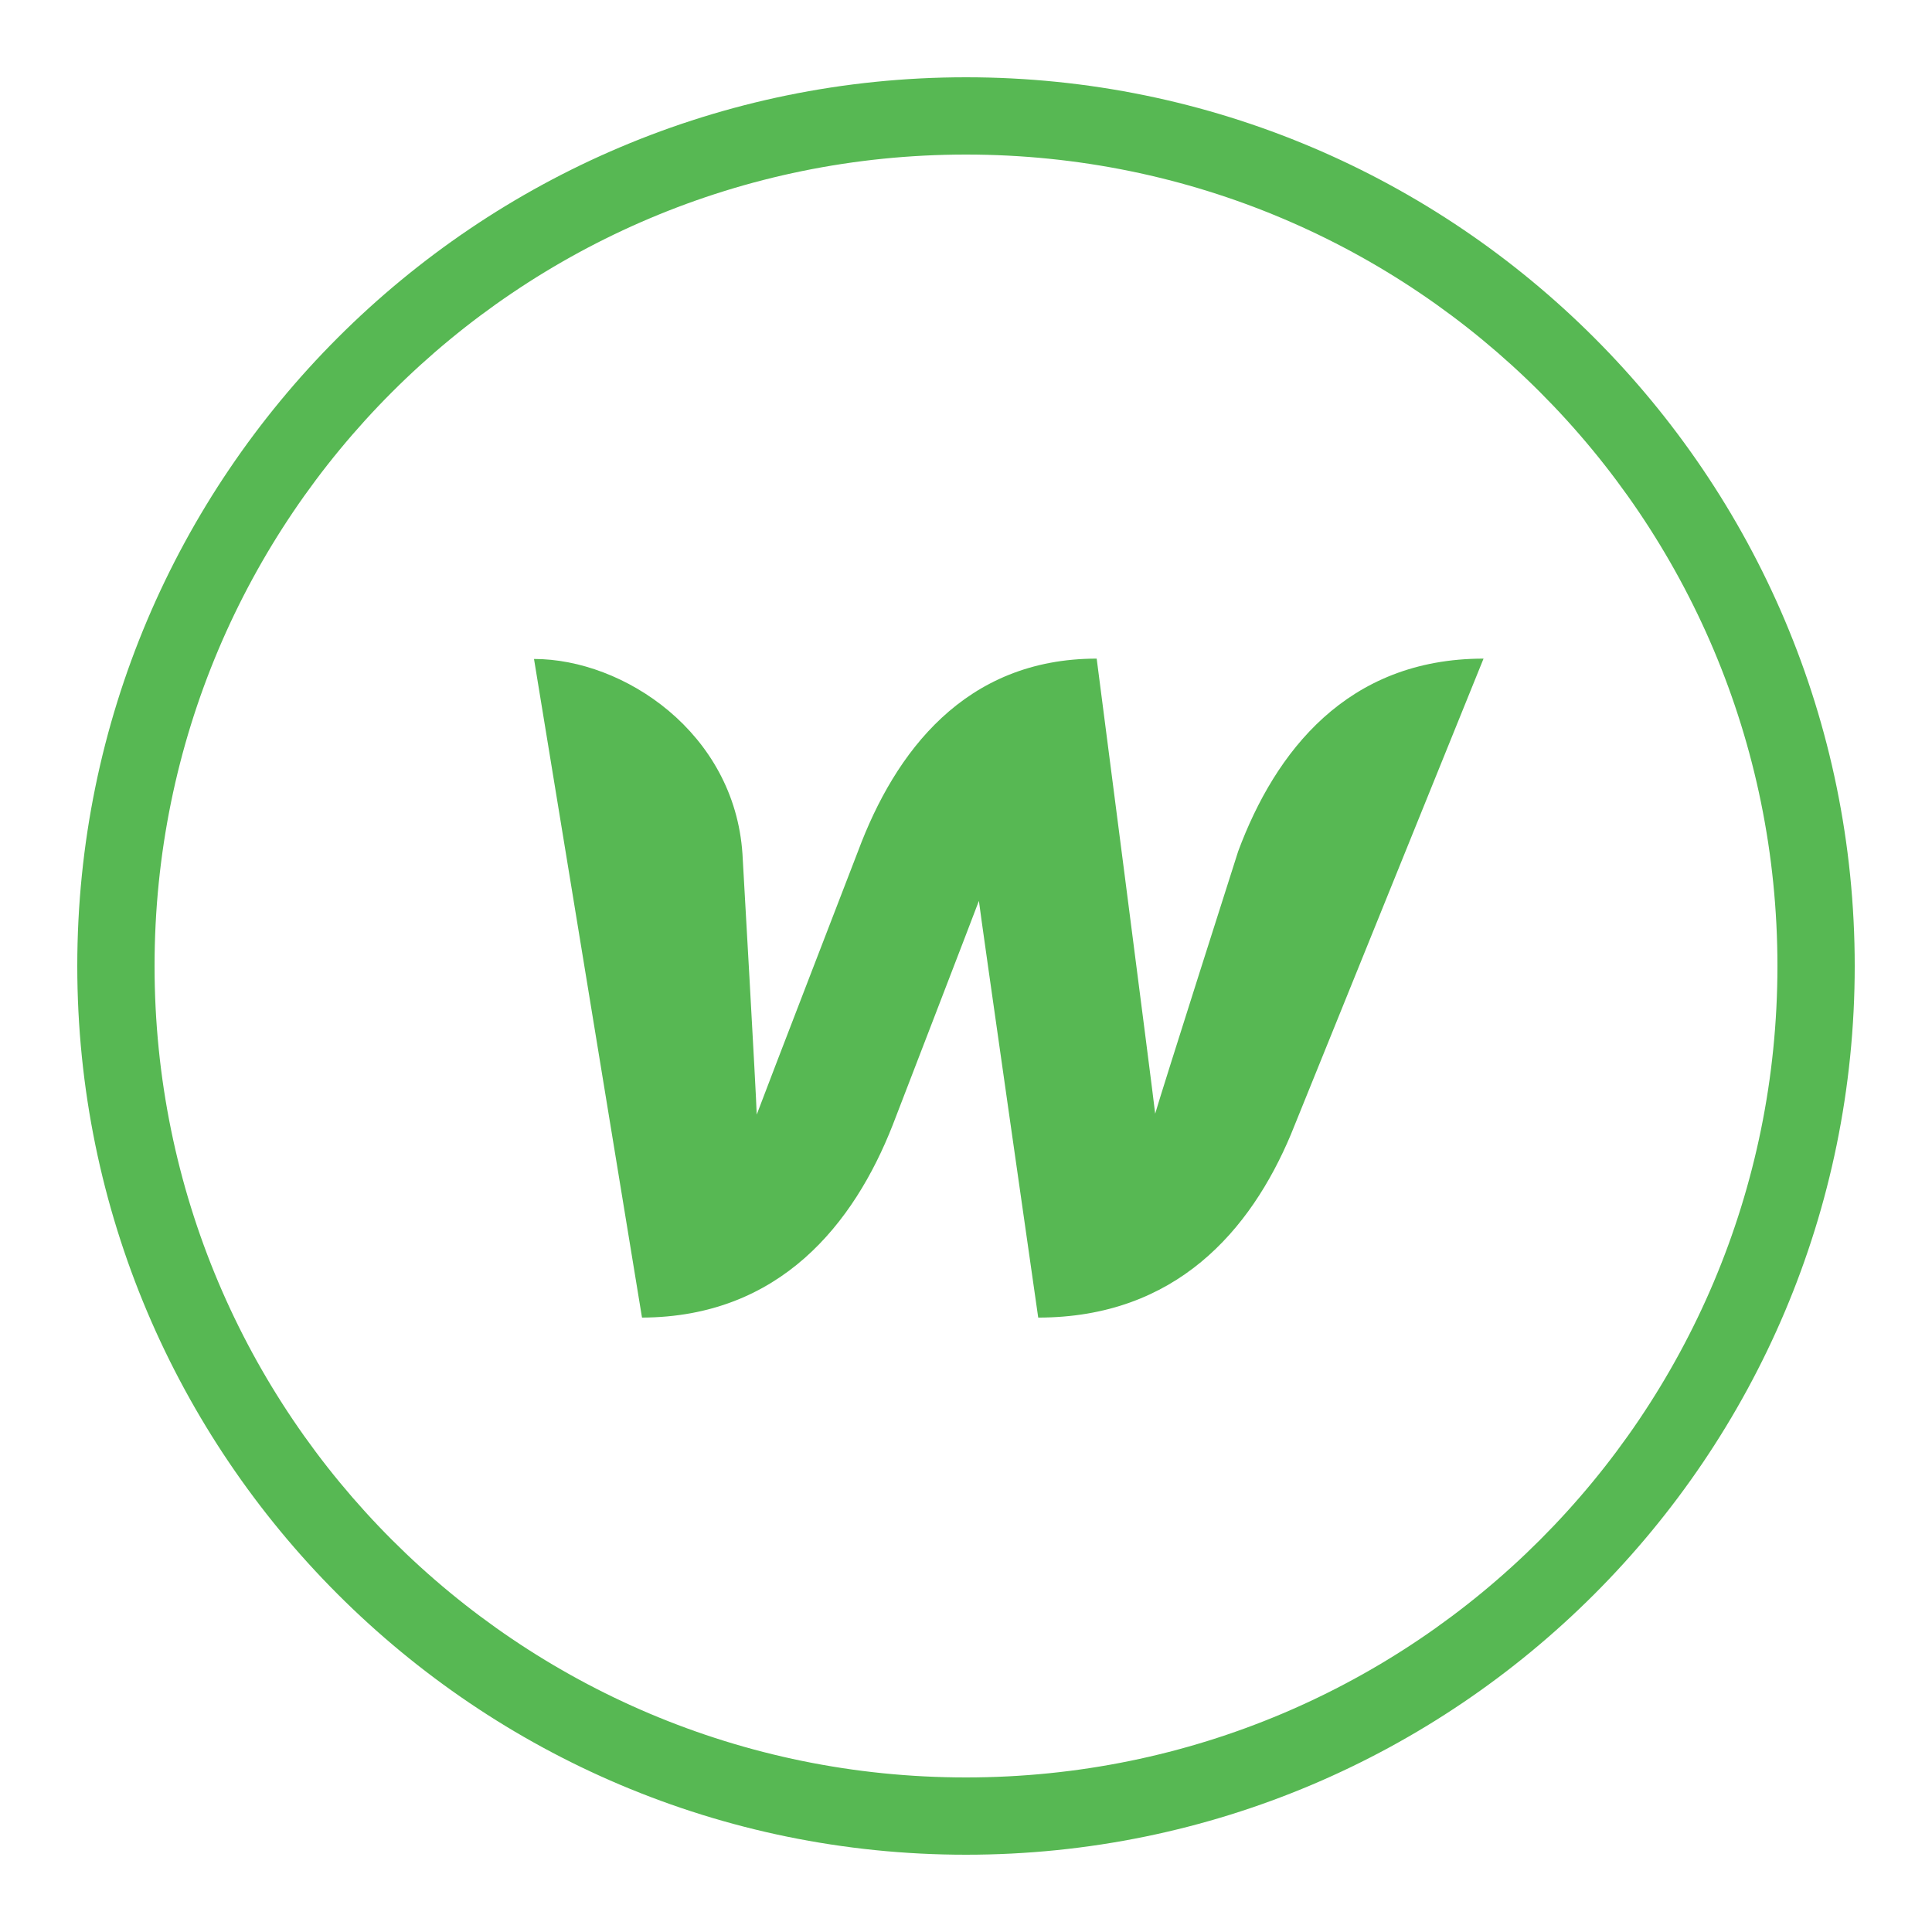 <svg xmlns="http://www.w3.org/2000/svg" xmlns:xlink="http://www.w3.org/1999/xlink" viewBox="0,0,256,256" width="48px" height="48px" fill-rule="nonzero"><g fill="#57b853" fill-rule="nonzero" stroke="none" stroke-width="1" stroke-linecap="butt" stroke-linejoin="miter" stroke-miterlimit="10" stroke-dasharray="" stroke-dashoffset="0" font-family="none" font-weight="none" font-size="none" text-anchor="none" style="mix-blend-mode: normal"><g transform="scale(5.12,5.12)"><path d="M25,2c-12.691,0 -23,10.309 -23,23c0,12.691 10.309,23 23,23c12.691,0 23,-10.309 23,-23c0,-12.691 -10.309,-23 -23,-23zM25,4c11.61,0 21,9.39 21,21c0,11.61 -9.39,21 -21,21c-11.61,0 -21,-9.39 -21,-21c0,-11.61 9.39,-21 21,-21zM28.383,17.045c-3.406,0 -5.219,2.411 -6.178,4.986c0,0 -2.425,6.283 -2.621,6.814c-0.012,-0.497 -0.369,-6.744 -0.369,-6.744c-0.208,-3.141 -3.074,-5.047 -5.395,-5.047l2.795,17.045c3.568,-0.012 5.485,-2.425 6.49,-4.988c0,0 2.136,-5.543 2.229,-5.797c0.023,0.242 1.535,10.785 1.535,10.785c3.568,0 5.497,-2.263 6.537,-4.734l4.988,-12.32c-3.533,0 -5.392,2.411 -6.35,4.986c0,0 -1.998,6.26 -2.148,6.791c-0.058,-0.531 -1.514,-11.777 -1.514,-11.777z"></path></g></g></svg>